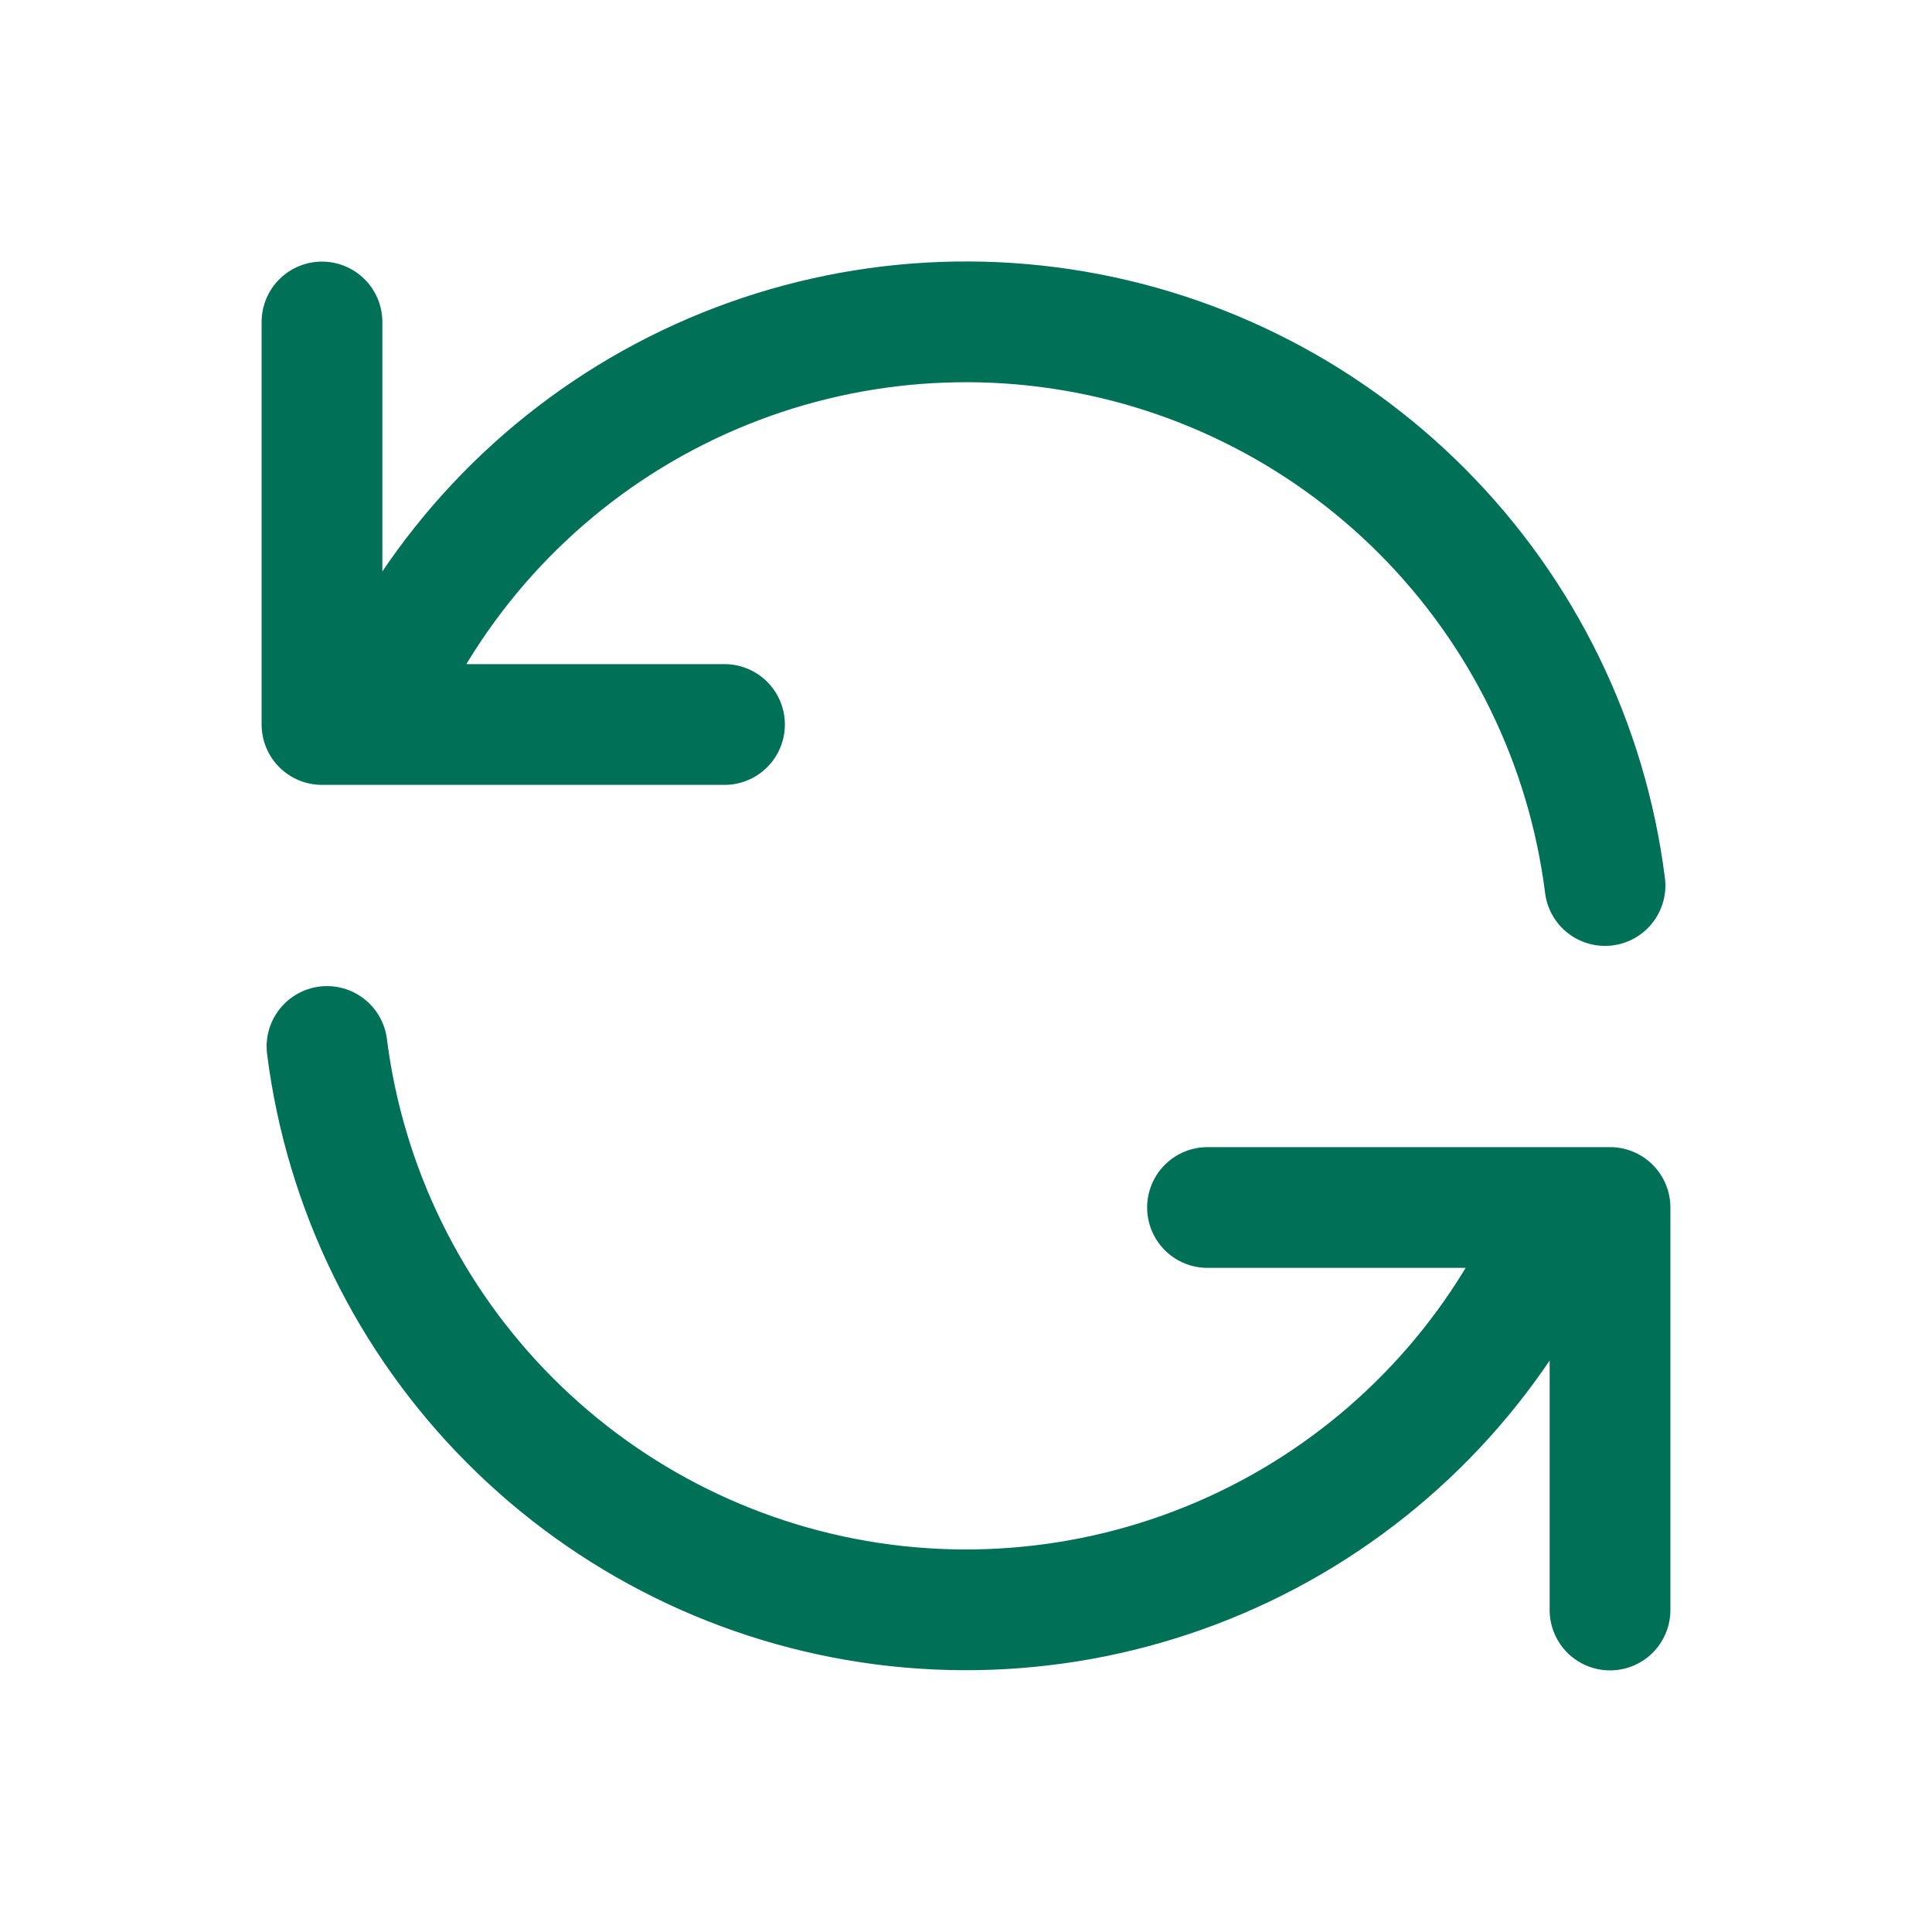 <svg width="32" height="32" viewBox="0 0 32 32" fill="none" xmlns="http://www.w3.org/2000/svg">
<path d="M5.333 5.333V12H6.109M6.109 12C6.995 9.811 8.581 7.977 10.62 6.786C12.659 5.596 15.036 5.115 17.378 5.42C19.719 5.725 21.893 6.798 23.559 8.472C25.225 10.145 26.289 12.324 26.584 14.667M6.109 12H12M26.667 26.667V20H25.892M25.892 20C25.006 22.188 23.419 24.02 21.38 25.21C19.341 26.399 16.965 26.879 14.624 26.575C12.283 26.27 10.11 25.197 8.444 23.525C6.777 21.853 5.713 19.675 5.416 17.333M25.892 20H20" stroke="#007057" stroke-width="2" stroke-linecap="round" stroke-linejoin="round"/>
</svg>
